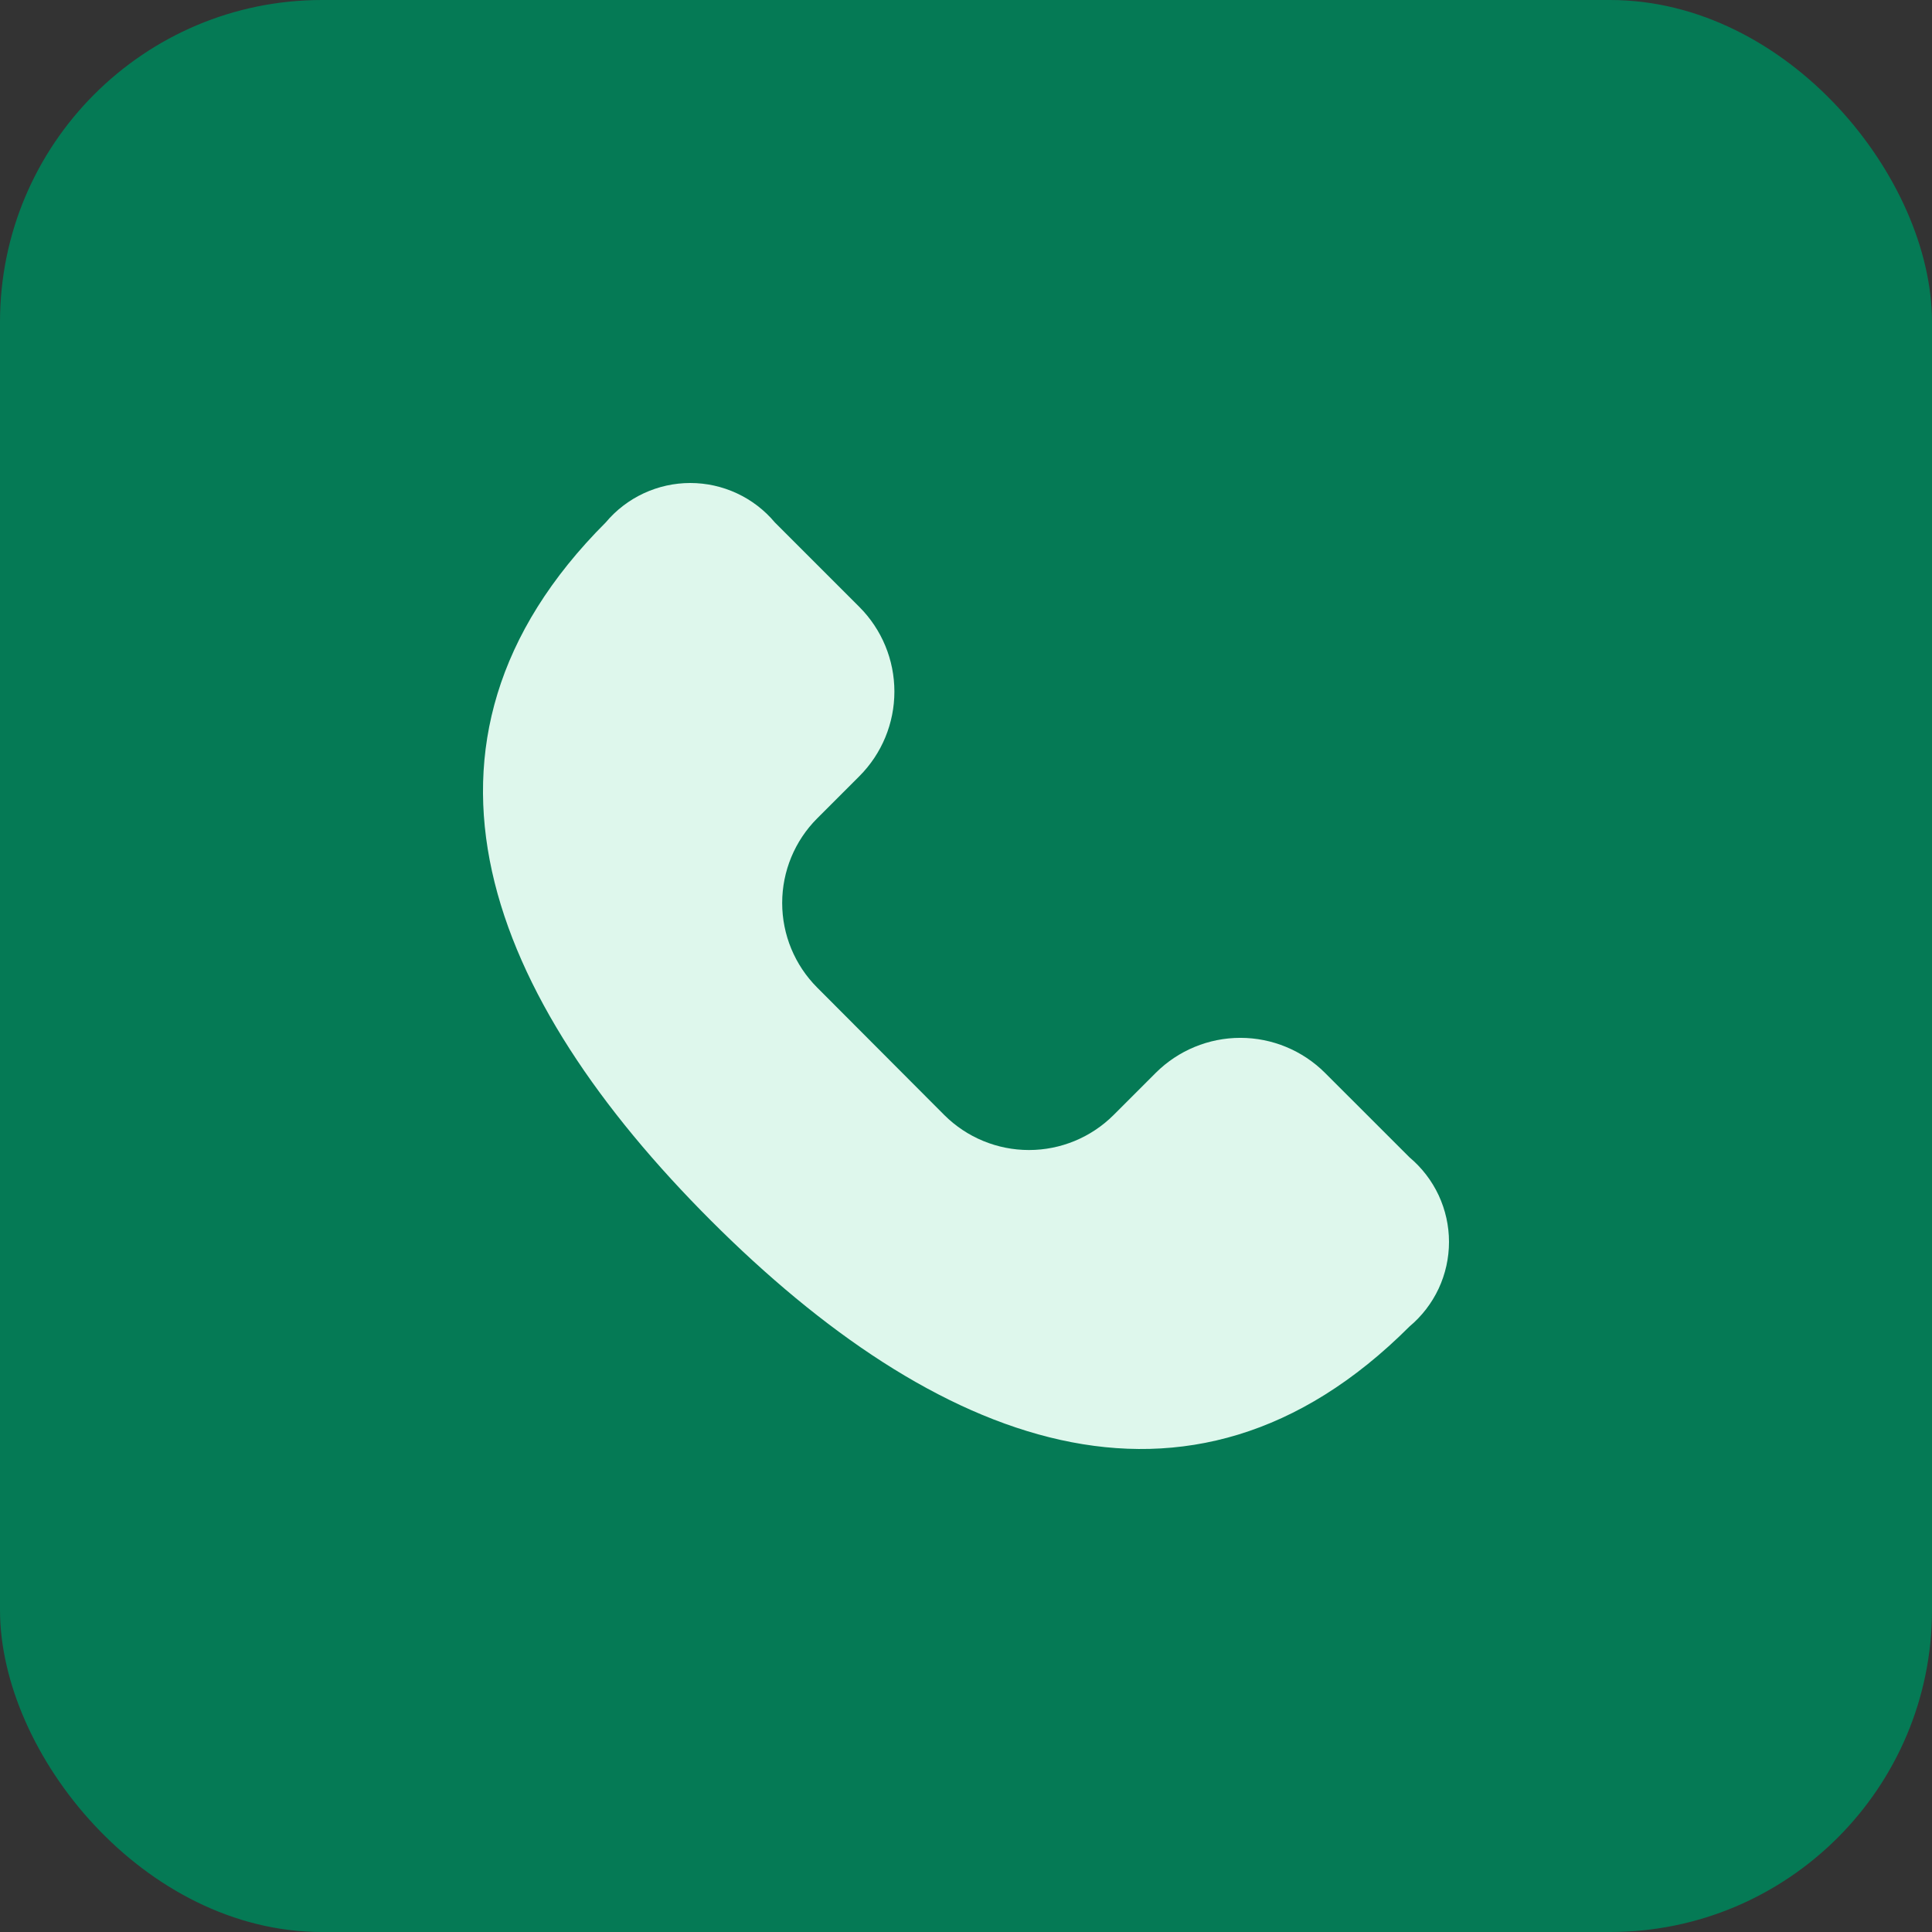 <svg width="48" height="48" viewBox="0 0 48 48" fill="none" xmlns="http://www.w3.org/2000/svg">
<rect x="0" y="0" width="48" height="48" fill="#333333" stroke="none"/>
<rect width="48" height="48" rx="8" fill="#057A55"/>
<g clip-path="url(#clip0_769_20935)">
<path d="M23.462 27.704C24.02 28.26 24.776 28.572 25.564 28.572C26.351 28.572 27.107 28.26 27.665 27.704L28.715 26.654C29.273 26.098 30.029 25.785 30.817 25.785C31.604 25.785 32.36 26.098 32.918 26.654L35.019 28.754C35.326 29.012 35.573 29.333 35.743 29.696C35.912 30.059 36 30.455 36 30.855C36 31.256 35.912 31.652 35.743 32.015C35.573 32.377 35.326 32.699 35.019 32.956C29.517 38.459 23.183 35.845 17.665 30.327C12.146 24.809 9.545 18.483 15.049 12.98C15.306 12.673 15.628 12.426 15.991 12.257C16.354 12.088 16.749 12 17.15 12C17.551 12 17.946 12.088 18.309 12.257C18.672 12.426 18.994 12.673 19.251 12.98L21.352 15.081C21.909 15.639 22.221 16.394 22.221 17.182C22.221 17.97 21.909 18.725 21.352 19.283L20.302 20.333C19.745 20.891 19.433 21.646 19.433 22.434C19.433 23.222 19.745 23.977 20.302 24.535L23.462 27.704Z" fill="#DEF7EC"/>
</g>
<defs>
<clipPath id="clip0_769_20935">
<rect width="24" height="24" fill="white" transform="translate(12 12)"/>
</clipPath>
</defs>
</svg>
